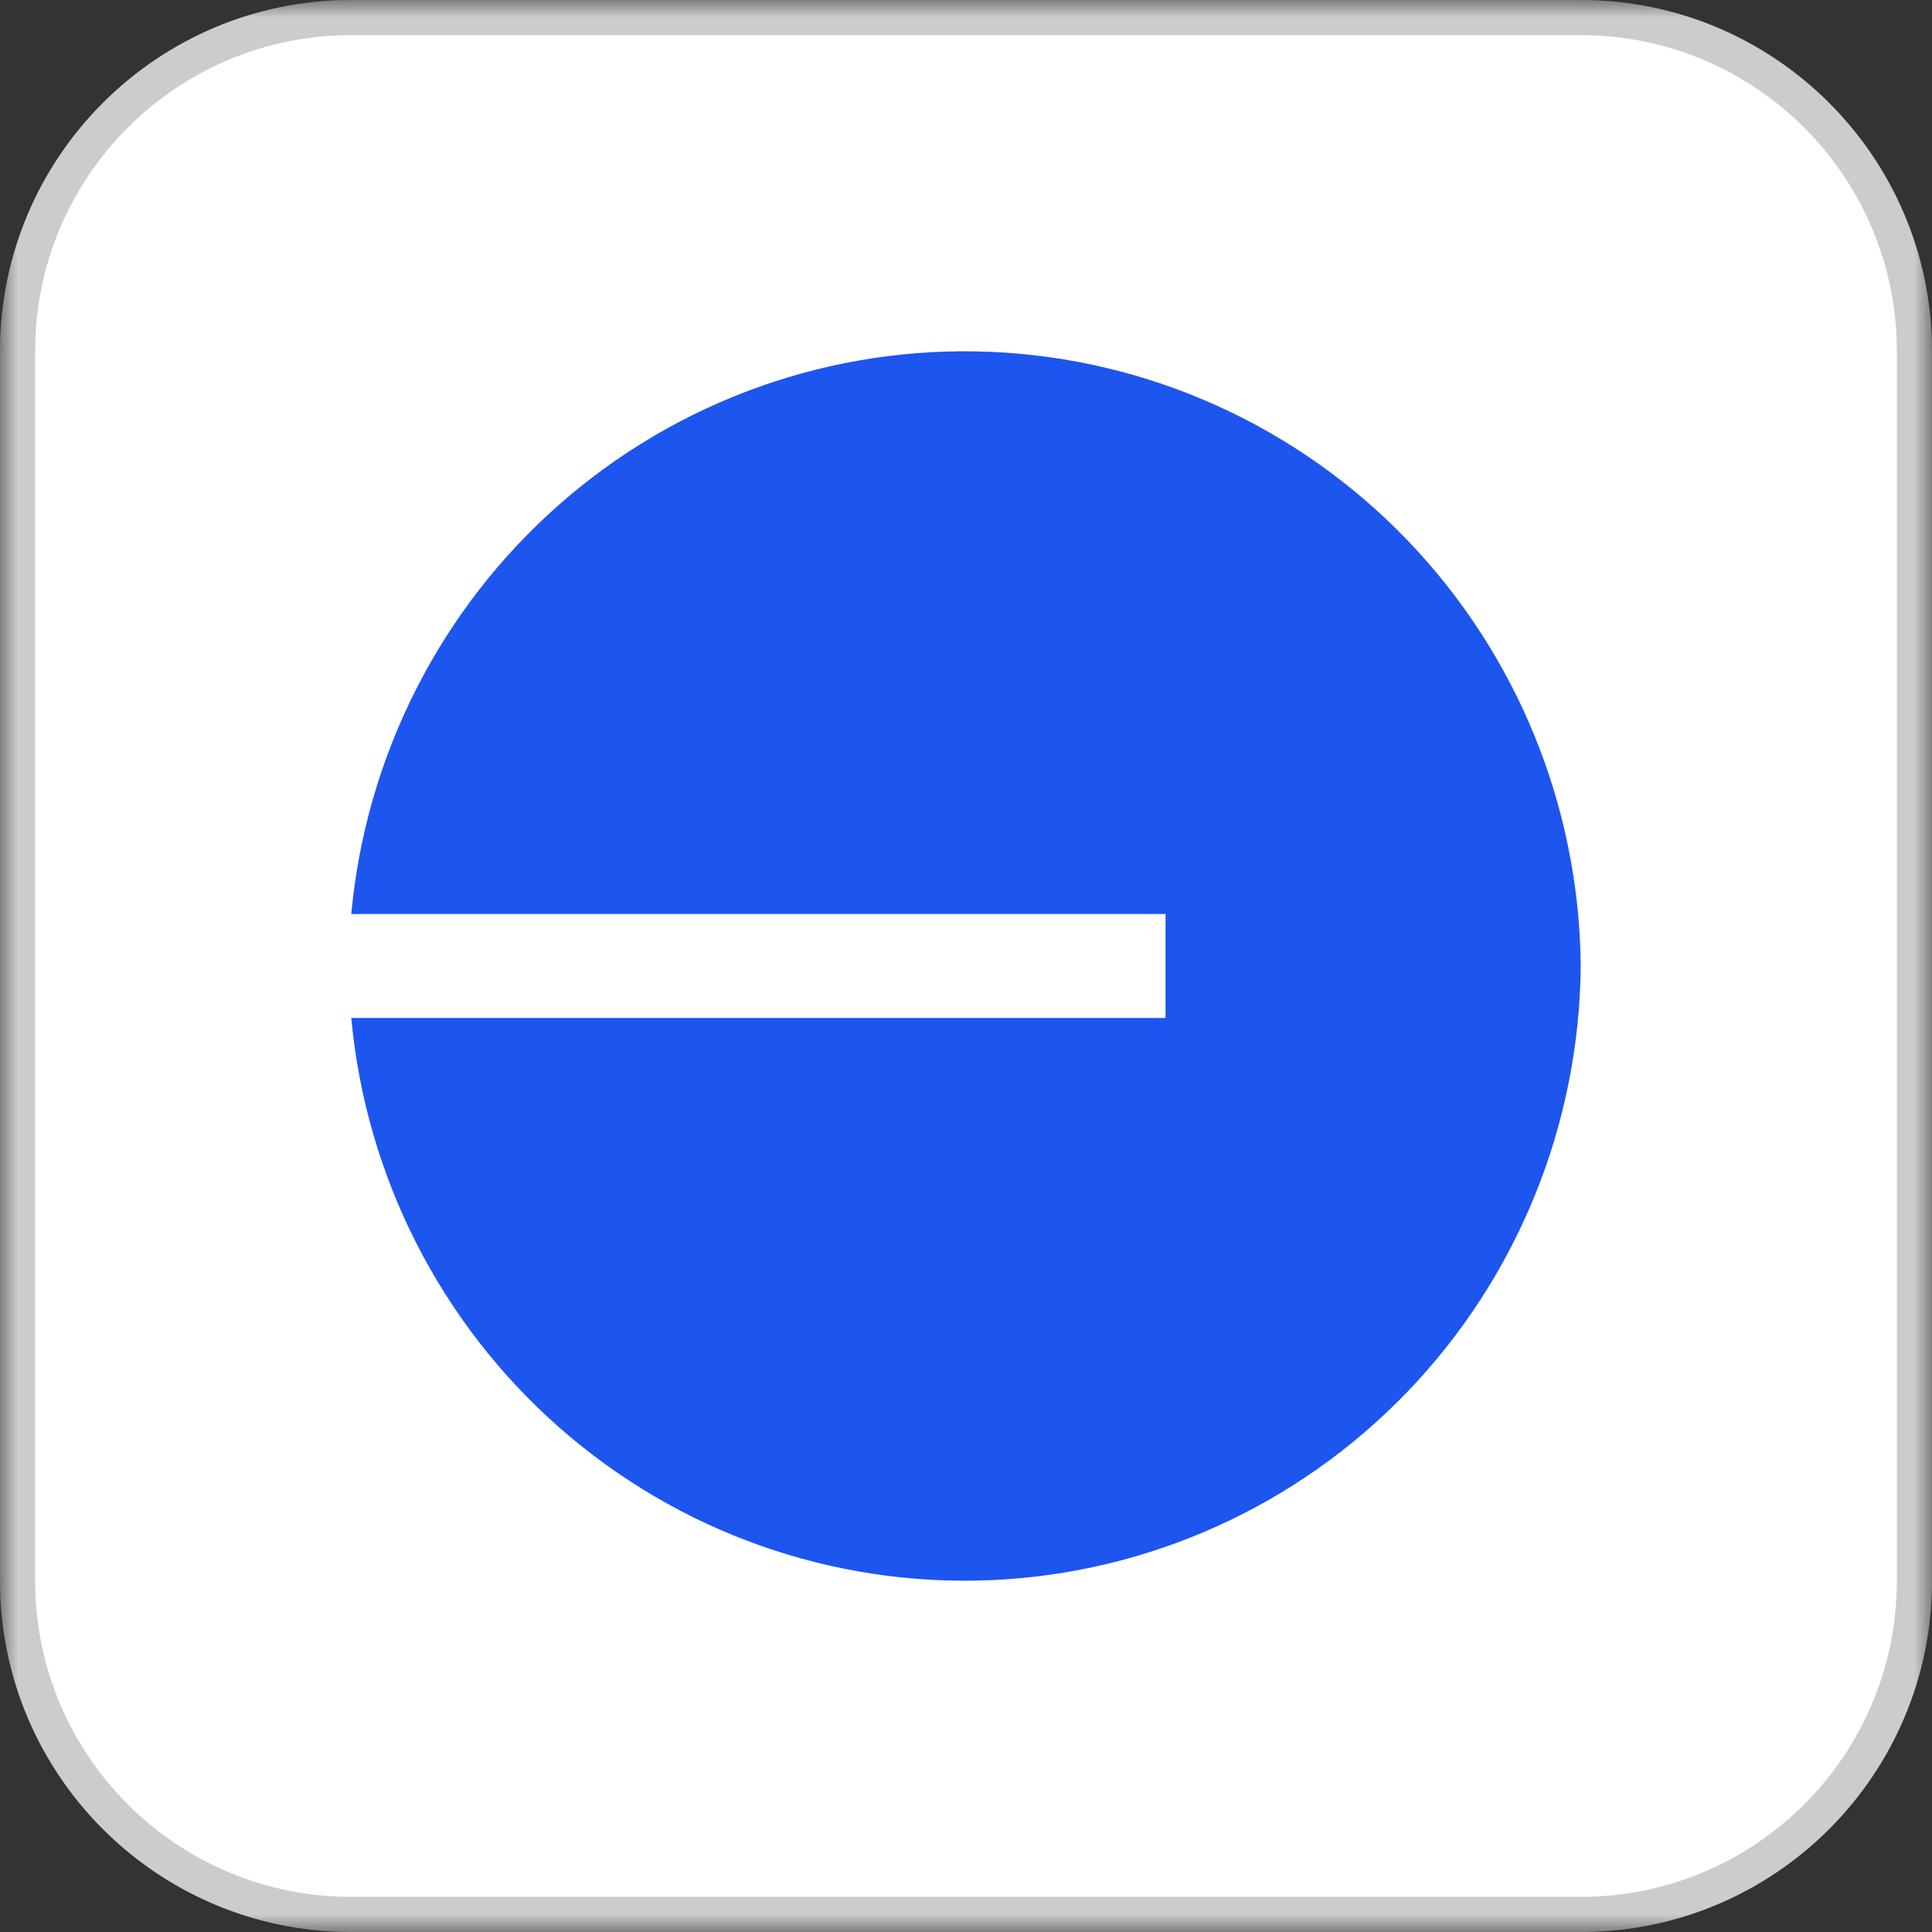<?xml version="1.0" encoding="UTF-8"?>
<svg xmlns="http://www.w3.org/2000/svg" width="55" height="55" viewBox="0 0 55 55" fill="none">
  <rect x="0" y="0" width="55" height="55" fill="#333333" stroke="none"/>
  <g clip-path="url(#clip0_3116_9367)">
    <mask id="mask0_3116_9367" style="mask-type:luminance" maskUnits="userSpaceOnUse" x="0" y="0" width="55" height="55">
      <path d="M55 0H0V55H55V0Z" fill="white"></path>
      <path d="M0.5 0.5H54.5V54.5H0.5V0.5Z" stroke="white"></path>
    </mask>
    <g mask="url(#mask0_3116_9367)">
      <path d="M45 0H10C4.477 0 0 4.477 0 10V45C0 50.523 4.477 55 10 55H45C50.523 55 55 50.523 55 45V10C55 4.477 50.523 0 45 0Z" fill="white"></path>
      <path d="M10 0.5H45C50.247 0.5 54.5 4.753 54.5 10V45C54.5 50.247 50.247 54.5 45 54.5H10C4.753 54.5 0.5 50.247 0.5 45V10C0.5 4.753 4.753 0.5 10 0.5Z" stroke="black" stroke-opacity="0.2"></path>
      <path fill-rule="evenodd" clip-rule="evenodd" d="M45 27.5C44.96 32.028 43.194 36.366 40.067 39.62C36.94 42.874 32.691 44.794 28.198 44.984C23.706 45.174 19.312 43.62 15.925 40.641C12.538 37.663 10.417 33.488 10 28.98H33.18V26.02H10C10.417 21.512 12.538 17.337 15.925 14.359C19.312 11.38 23.706 9.826 28.198 10.016C32.691 10.206 36.94 12.126 40.067 15.38C43.194 18.634 44.96 22.973 45 27.5Z" fill="#1D55EF"></path>
    </g>
  </g>
  <defs>
    <clipPath id="clip0_3116_9367">
      <rect width="55" height="55" fill="white"></rect>
    </clipPath>
  </defs>
</svg>
